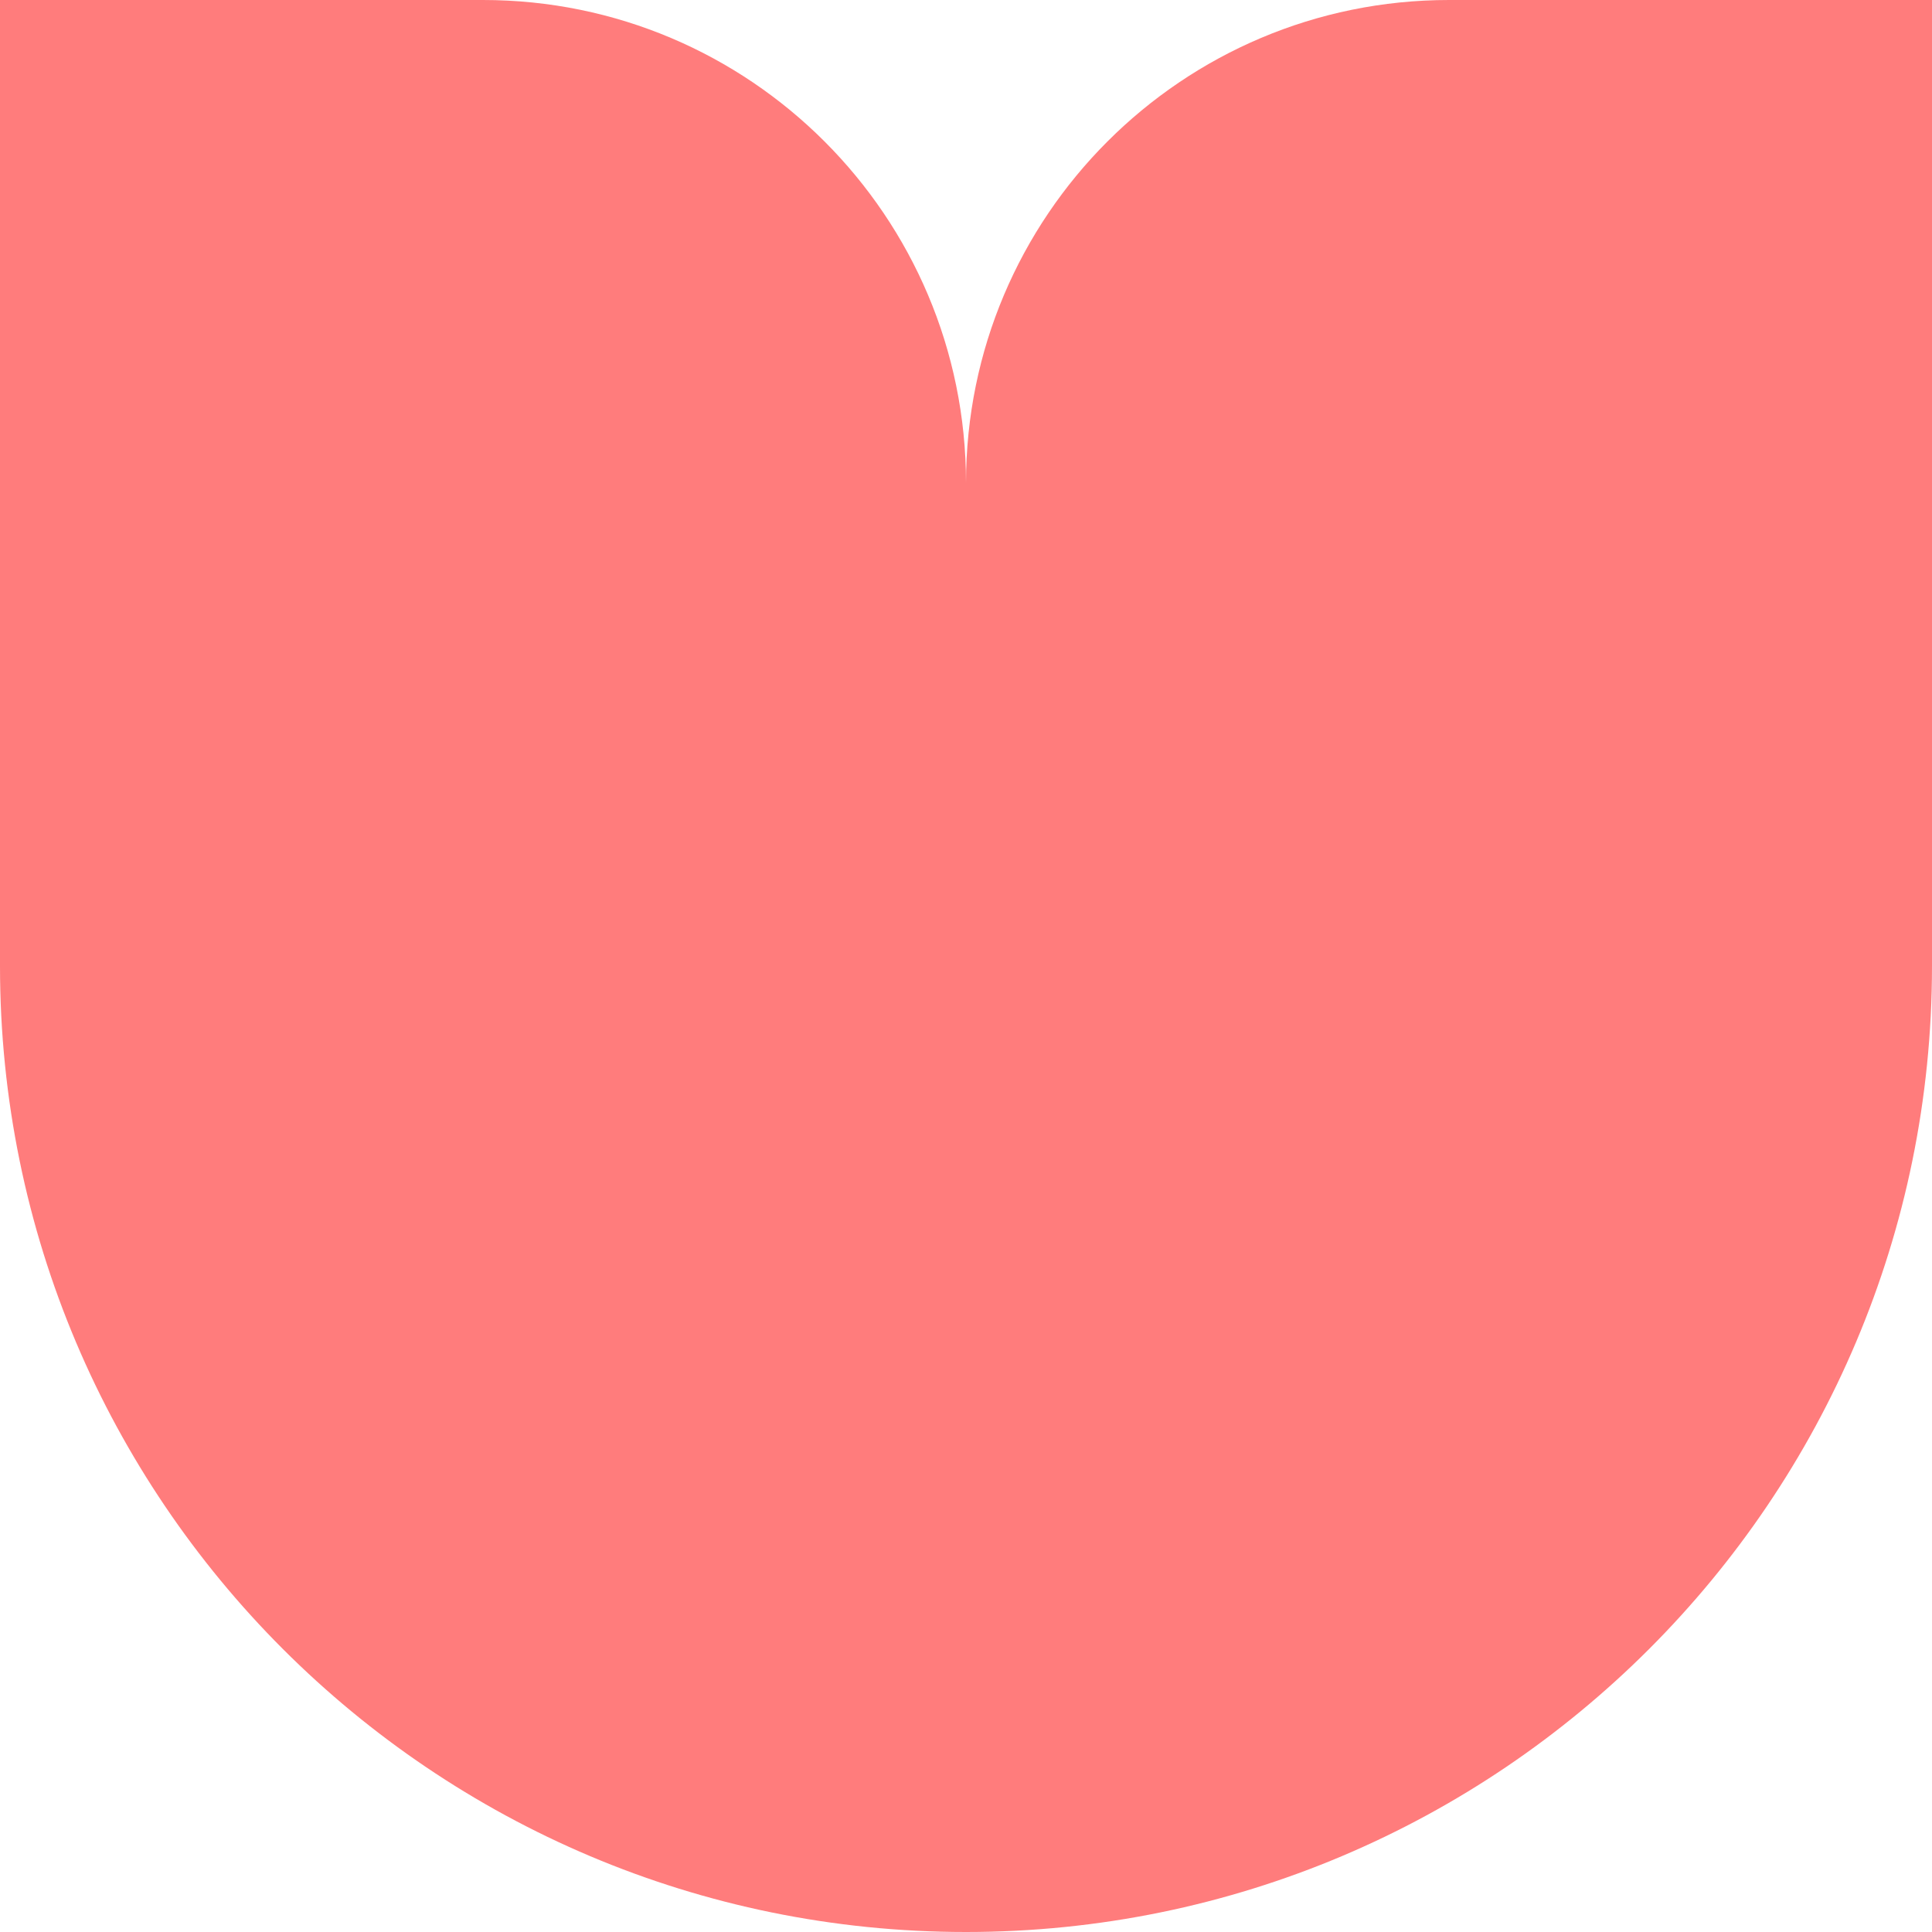 <svg width="72" height="72" viewBox="0 0 72 72" fill="none" xmlns="http://www.w3.org/2000/svg">
<path fill-rule="evenodd" clip-rule="evenodd" d="M18 0H0V36C0 55.882 16.118 72 36 72C55.882 72 72 55.882 72 36V0H54C44.059 0 36 8.059 36 18C36 8.059 27.941 0 18 0Z" fill="#FF7C7C"/>
</svg>
